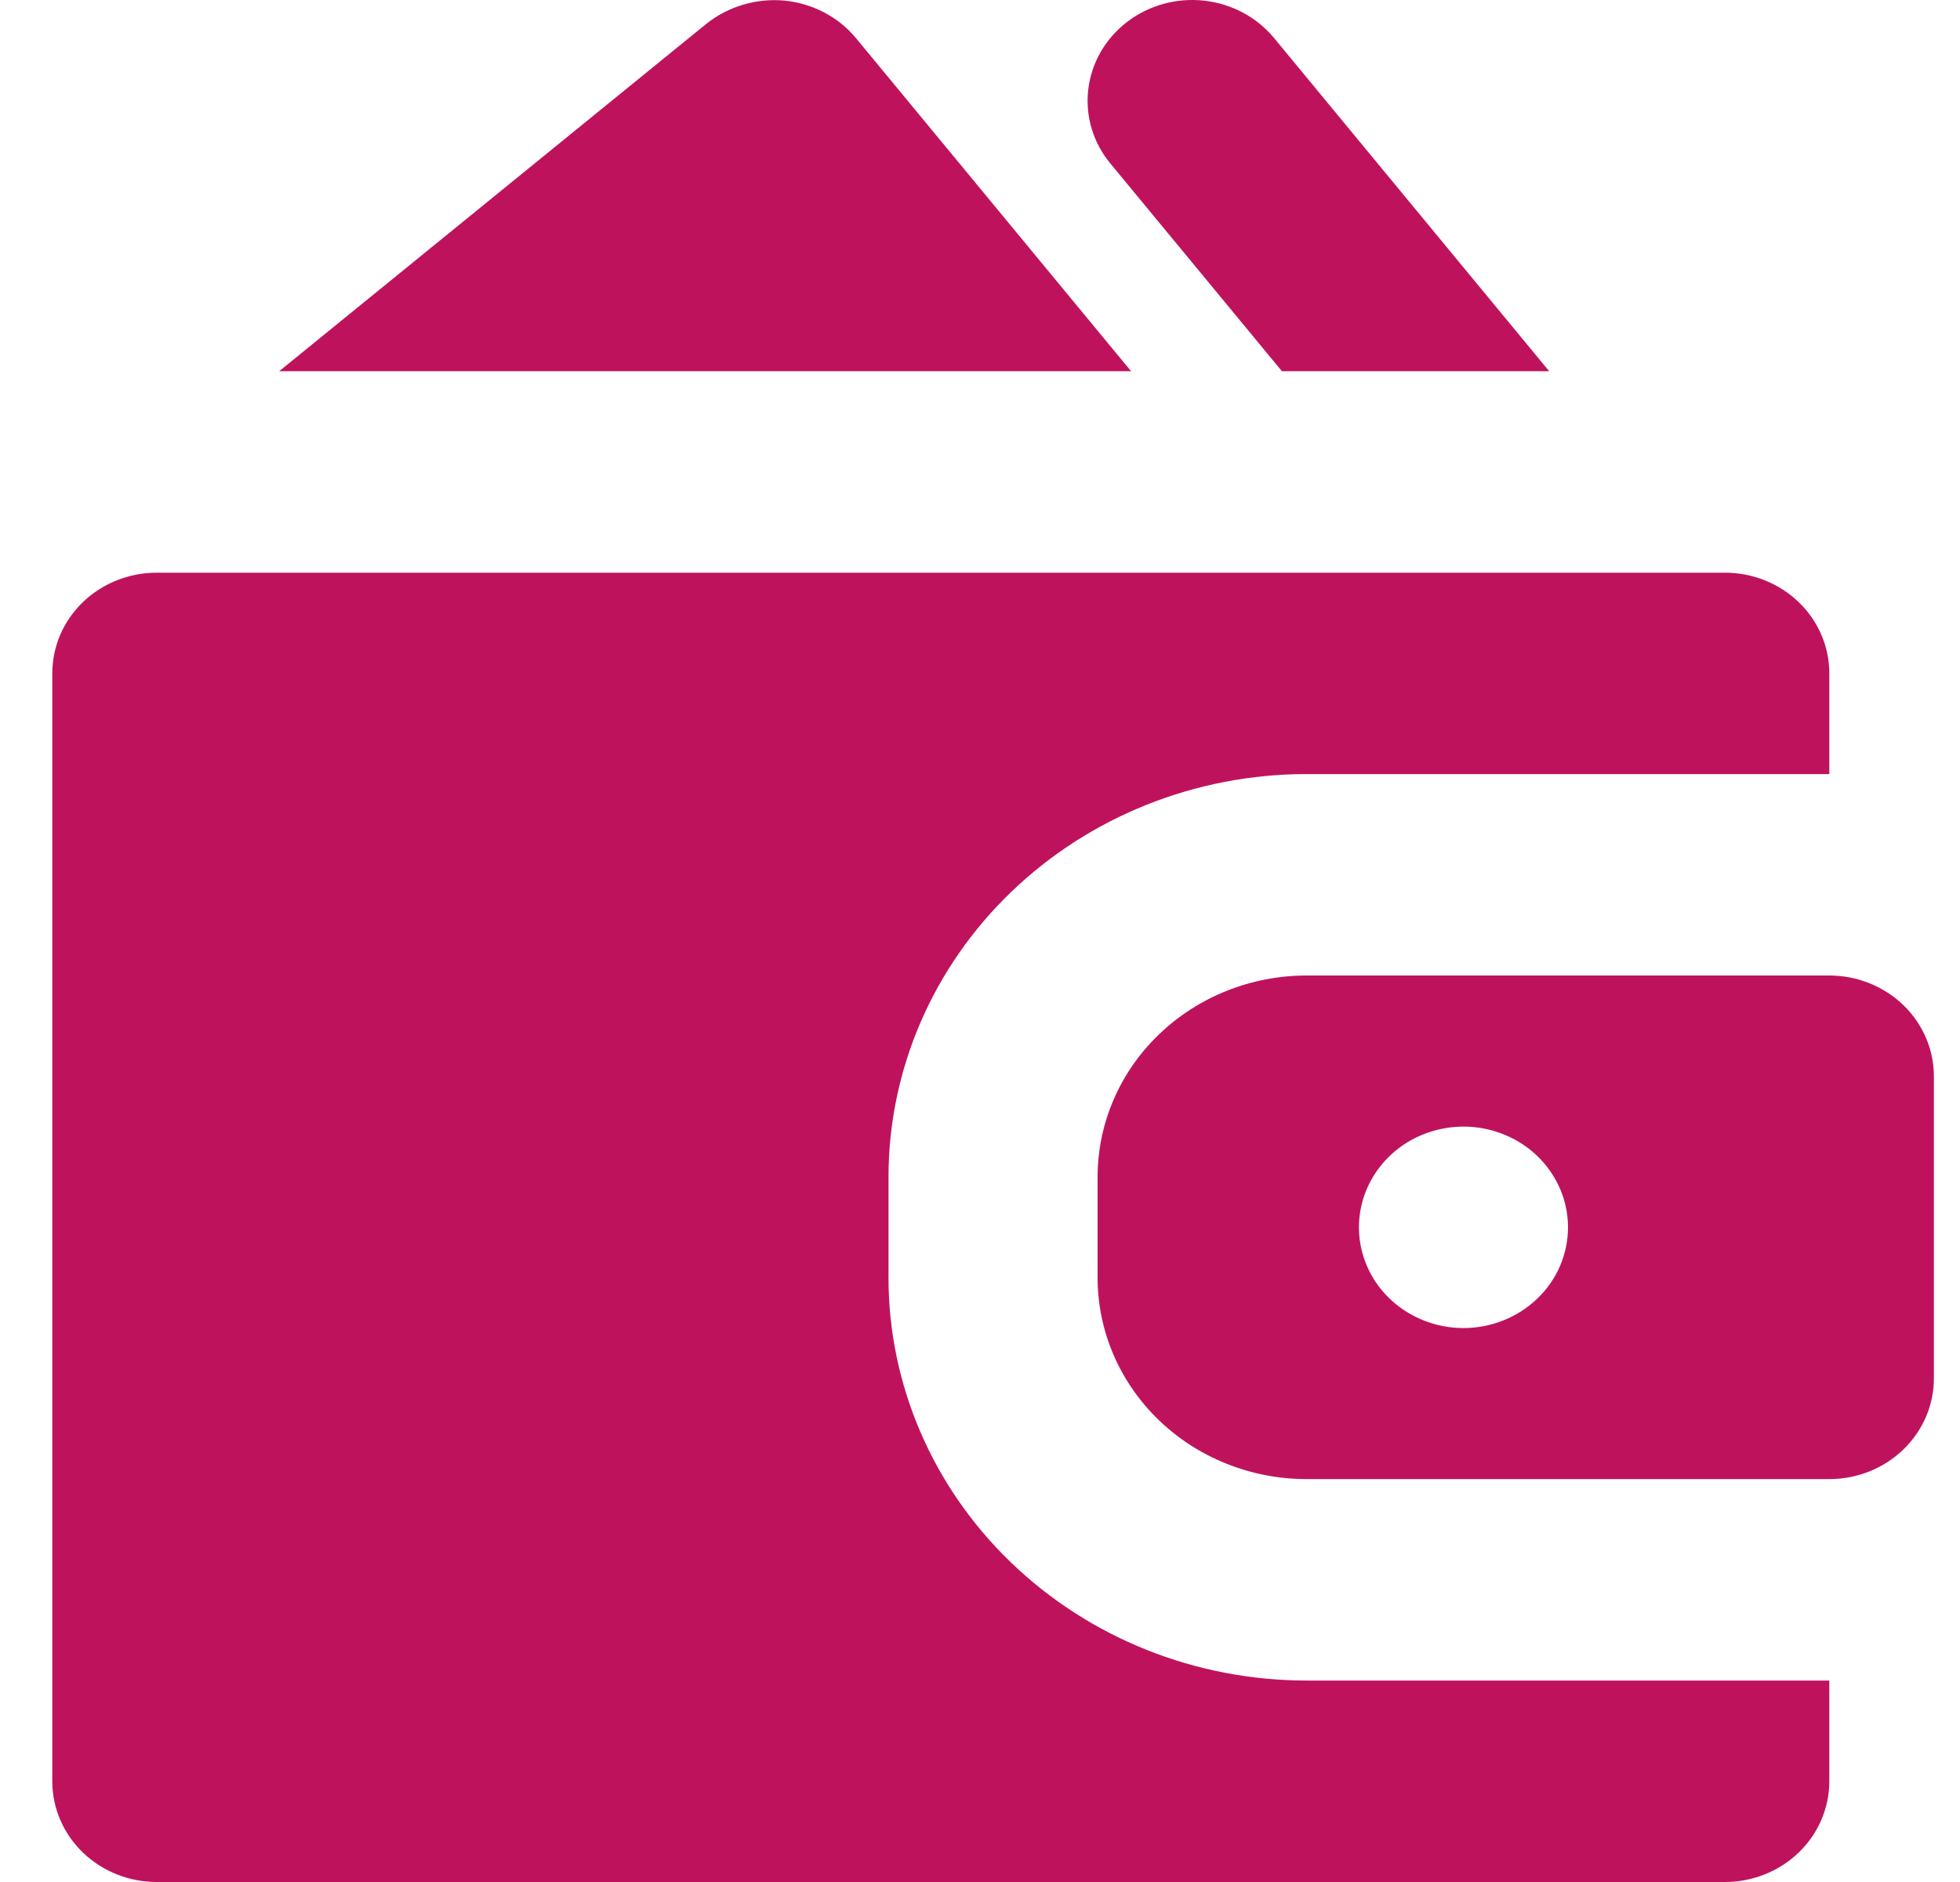 <svg width="25" height="24" viewBox="0 0 25 24" fill="none" xmlns="http://www.w3.org/2000/svg">
<path d="M14.427 4.734L10.917 0.485C10.805 0.35 10.666 0.239 10.509 0.157C10.351 0.075 10.178 0.024 10 0.007C9.642 -0.024 9.286 0.083 9.009 0.304L3.561 4.734H14.427Z" fill="#BF125D"/>
<path d="M11.333 16.294V15.009C11.333 13.646 11.895 12.34 12.896 11.376C13.896 10.413 15.252 9.871 16.667 9.871H23.333V8.587C23.333 8.246 23.193 7.92 22.943 7.679C22.693 7.438 22.354 7.303 22 7.303H2C1.646 7.303 1.307 7.438 1.057 7.679C0.807 7.92 0.667 8.246 0.667 8.587V22.716C0.667 23.056 0.807 23.383 1.057 23.624C1.307 23.865 1.646 24 2 24H22C22.354 24 22.693 23.865 22.943 23.624C23.193 23.383 23.333 23.056 23.333 22.716V21.431H16.667C15.252 21.431 13.896 20.89 12.896 19.926C11.895 18.963 11.333 17.656 11.333 16.294Z" fill="#BF125D"/>
<path d="M23.333 12.44H16.667C15.959 12.44 15.281 12.711 14.781 13.193C14.281 13.674 14 14.328 14 15.009V16.294C14 16.975 14.281 17.628 14.781 18.11C15.281 18.592 15.959 18.862 16.667 18.862H23.333C23.687 18.862 24.026 18.727 24.276 18.486C24.526 18.245 24.667 17.919 24.667 17.578V13.725C24.667 13.384 24.526 13.057 24.276 12.816C24.026 12.576 23.687 12.44 23.333 12.44ZM18.667 16.936C18.403 16.936 18.145 16.86 17.926 16.719C17.707 16.578 17.536 16.378 17.435 16.143C17.334 15.908 17.308 15.65 17.359 15.401C17.41 15.152 17.537 14.923 17.724 14.743C17.91 14.563 18.148 14.441 18.407 14.392C18.665 14.342 18.933 14.367 19.177 14.465C19.421 14.562 19.629 14.726 19.775 14.938C19.922 15.149 20 15.397 20 15.651C20 15.992 19.86 16.319 19.61 16.559C19.359 16.8 19.02 16.936 18.667 16.936Z" fill="#BF125D"/>
<path d="M16.351 4.734H19.76L16.251 0.485C16.03 0.218 15.709 0.047 15.357 0.008C15.006 -0.03 14.653 0.067 14.376 0.28C14.099 0.492 13.921 0.801 13.881 1.14C13.841 1.479 13.942 1.819 14.163 2.085L16.351 4.734Z" fill="#BF125D"/>
</svg>
